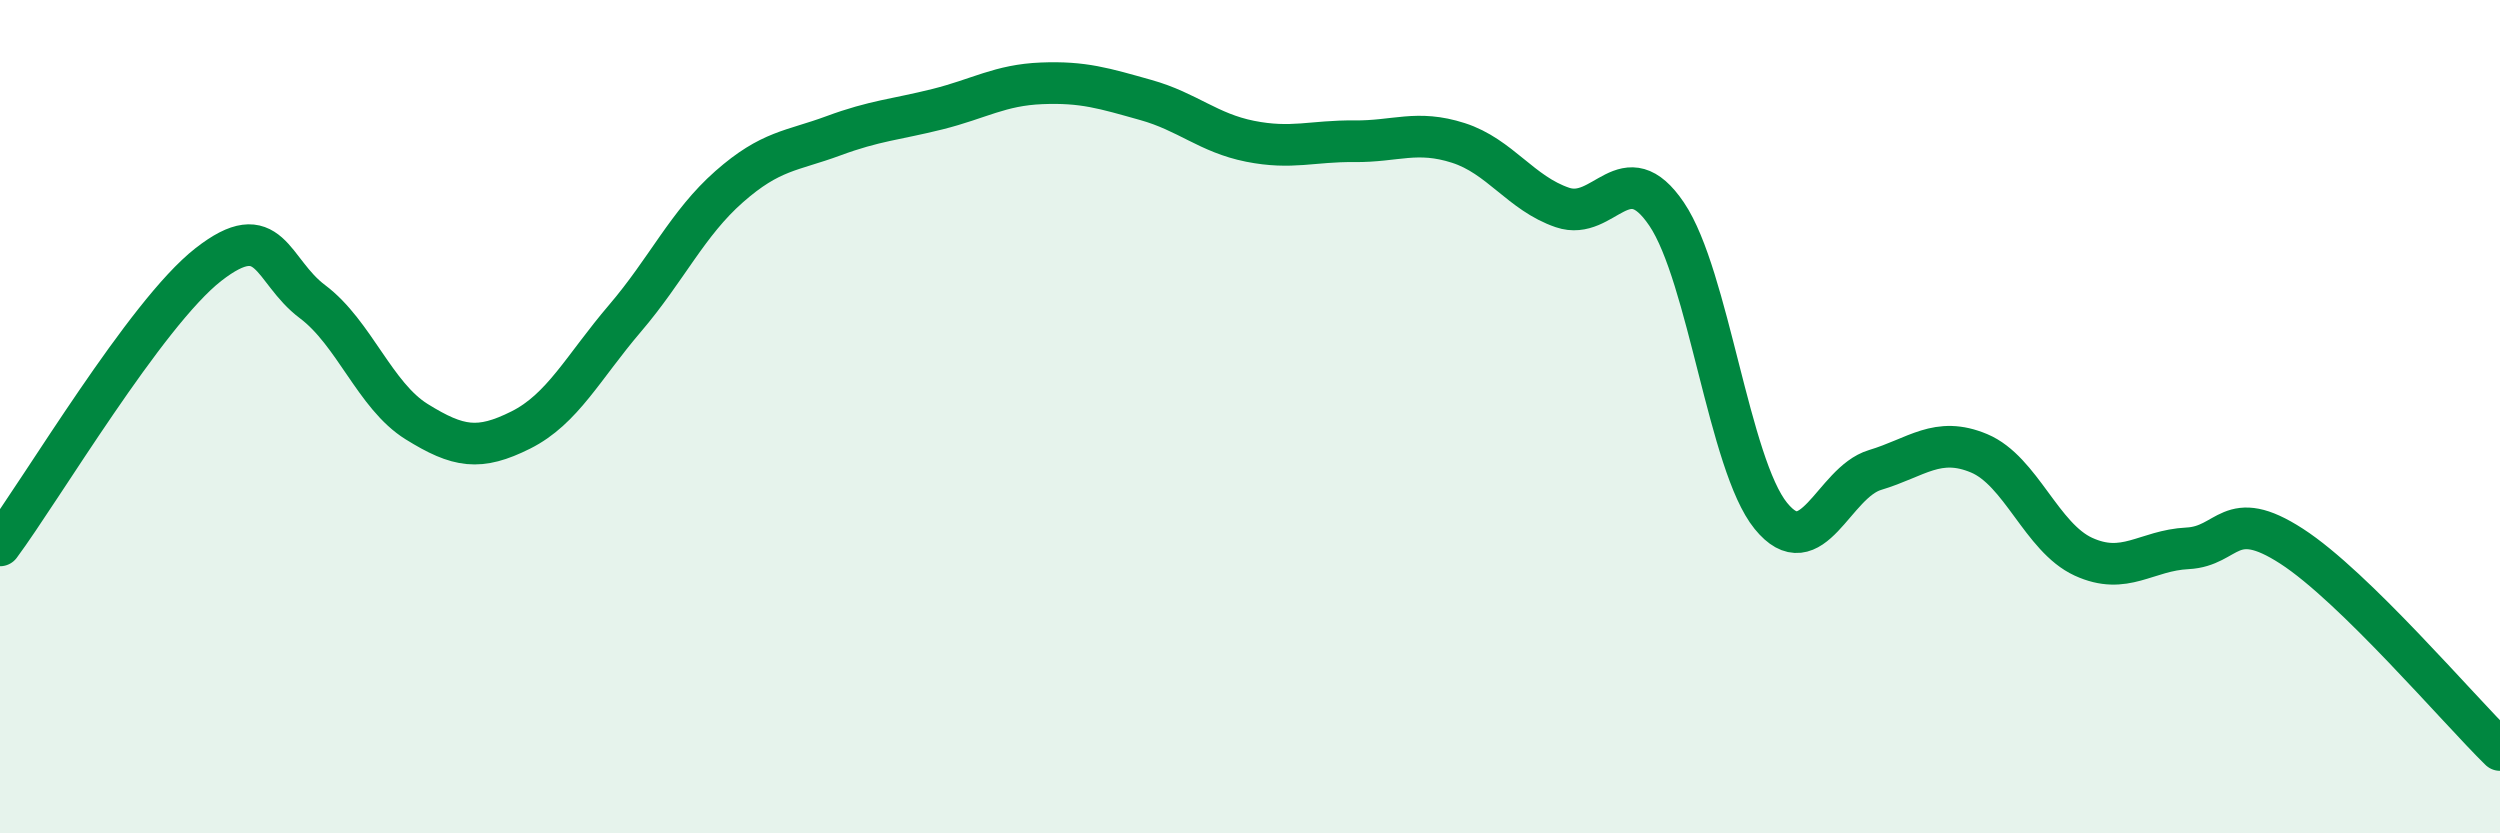 
    <svg width="60" height="20" viewBox="0 0 60 20" xmlns="http://www.w3.org/2000/svg">
      <path
        d="M 0,13.09 C 1,11.74 3.5,7.52 5,6.35 C 6.5,5.18 6.5,6.49 7.5,7.24 C 8.5,7.99 9,9.5 10,10.12 C 11,10.74 11.5,10.82 12.5,10.32 C 13.5,9.82 14,8.81 15,7.64 C 16,6.47 16.5,5.36 17.5,4.48 C 18.5,3.6 19,3.63 20,3.26 C 21,2.89 21.5,2.87 22.5,2.62 C 23.5,2.37 24,2.04 25,2 C 26,1.96 26.5,2.12 27.5,2.4 C 28.5,2.68 29,3.19 30,3.39 C 31,3.59 31.5,3.38 32.5,3.39 C 33.5,3.4 34,3.11 35,3.43 C 36,3.75 36.5,4.64 37.5,4.98 C 38.5,5.32 39,3.66 40,5.14 C 41,6.62 41.5,11.15 42.5,12.38 C 43.5,13.61 44,11.58 45,11.28 C 46,10.98 46.5,10.46 47.5,10.88 C 48.5,11.3 49,12.9 50,13.36 C 51,13.82 51.5,13.21 52.5,13.16 C 53.5,13.11 53.5,12.14 55,13.11 C 56.5,14.08 59,17.02 60,18L60 20L0 20Z"
        fill="#008740"
        opacity="0.1"
        stroke-linecap="round"
        stroke-linejoin="round"
      />
      <path
        d="M 0,13.09 C 1,11.74 3.5,7.52 5,6.35 C 6.5,5.18 6.5,6.49 7.5,7.24 C 8.5,7.99 9,9.5 10,10.12 C 11,10.74 11.5,10.82 12.5,10.32 C 13.5,9.82 14,8.81 15,7.64 C 16,6.47 16.5,5.36 17.5,4.48 C 18.5,3.6 19,3.63 20,3.26 C 21,2.89 21.5,2.87 22.5,2.62 C 23.5,2.37 24,2.04 25,2 C 26,1.96 26.5,2.12 27.5,2.4 C 28.5,2.68 29,3.19 30,3.39 C 31,3.59 31.5,3.38 32.5,3.39 C 33.5,3.4 34,3.11 35,3.43 C 36,3.75 36.5,4.64 37.5,4.98 C 38.5,5.32 39,3.66 40,5.14 C 41,6.62 41.5,11.15 42.5,12.38 C 43.5,13.61 44,11.58 45,11.28 C 46,10.98 46.5,10.46 47.5,10.88 C 48.5,11.3 49,12.9 50,13.36 C 51,13.82 51.5,13.21 52.5,13.16 C 53.5,13.11 53.5,12.14 55,13.11 C 56.5,14.08 59,17.02 60,18"
        stroke="#008740"
        stroke-width="1"
        fill="none"
        stroke-linecap="round"
        stroke-linejoin="round"
      />
    </svg>
  